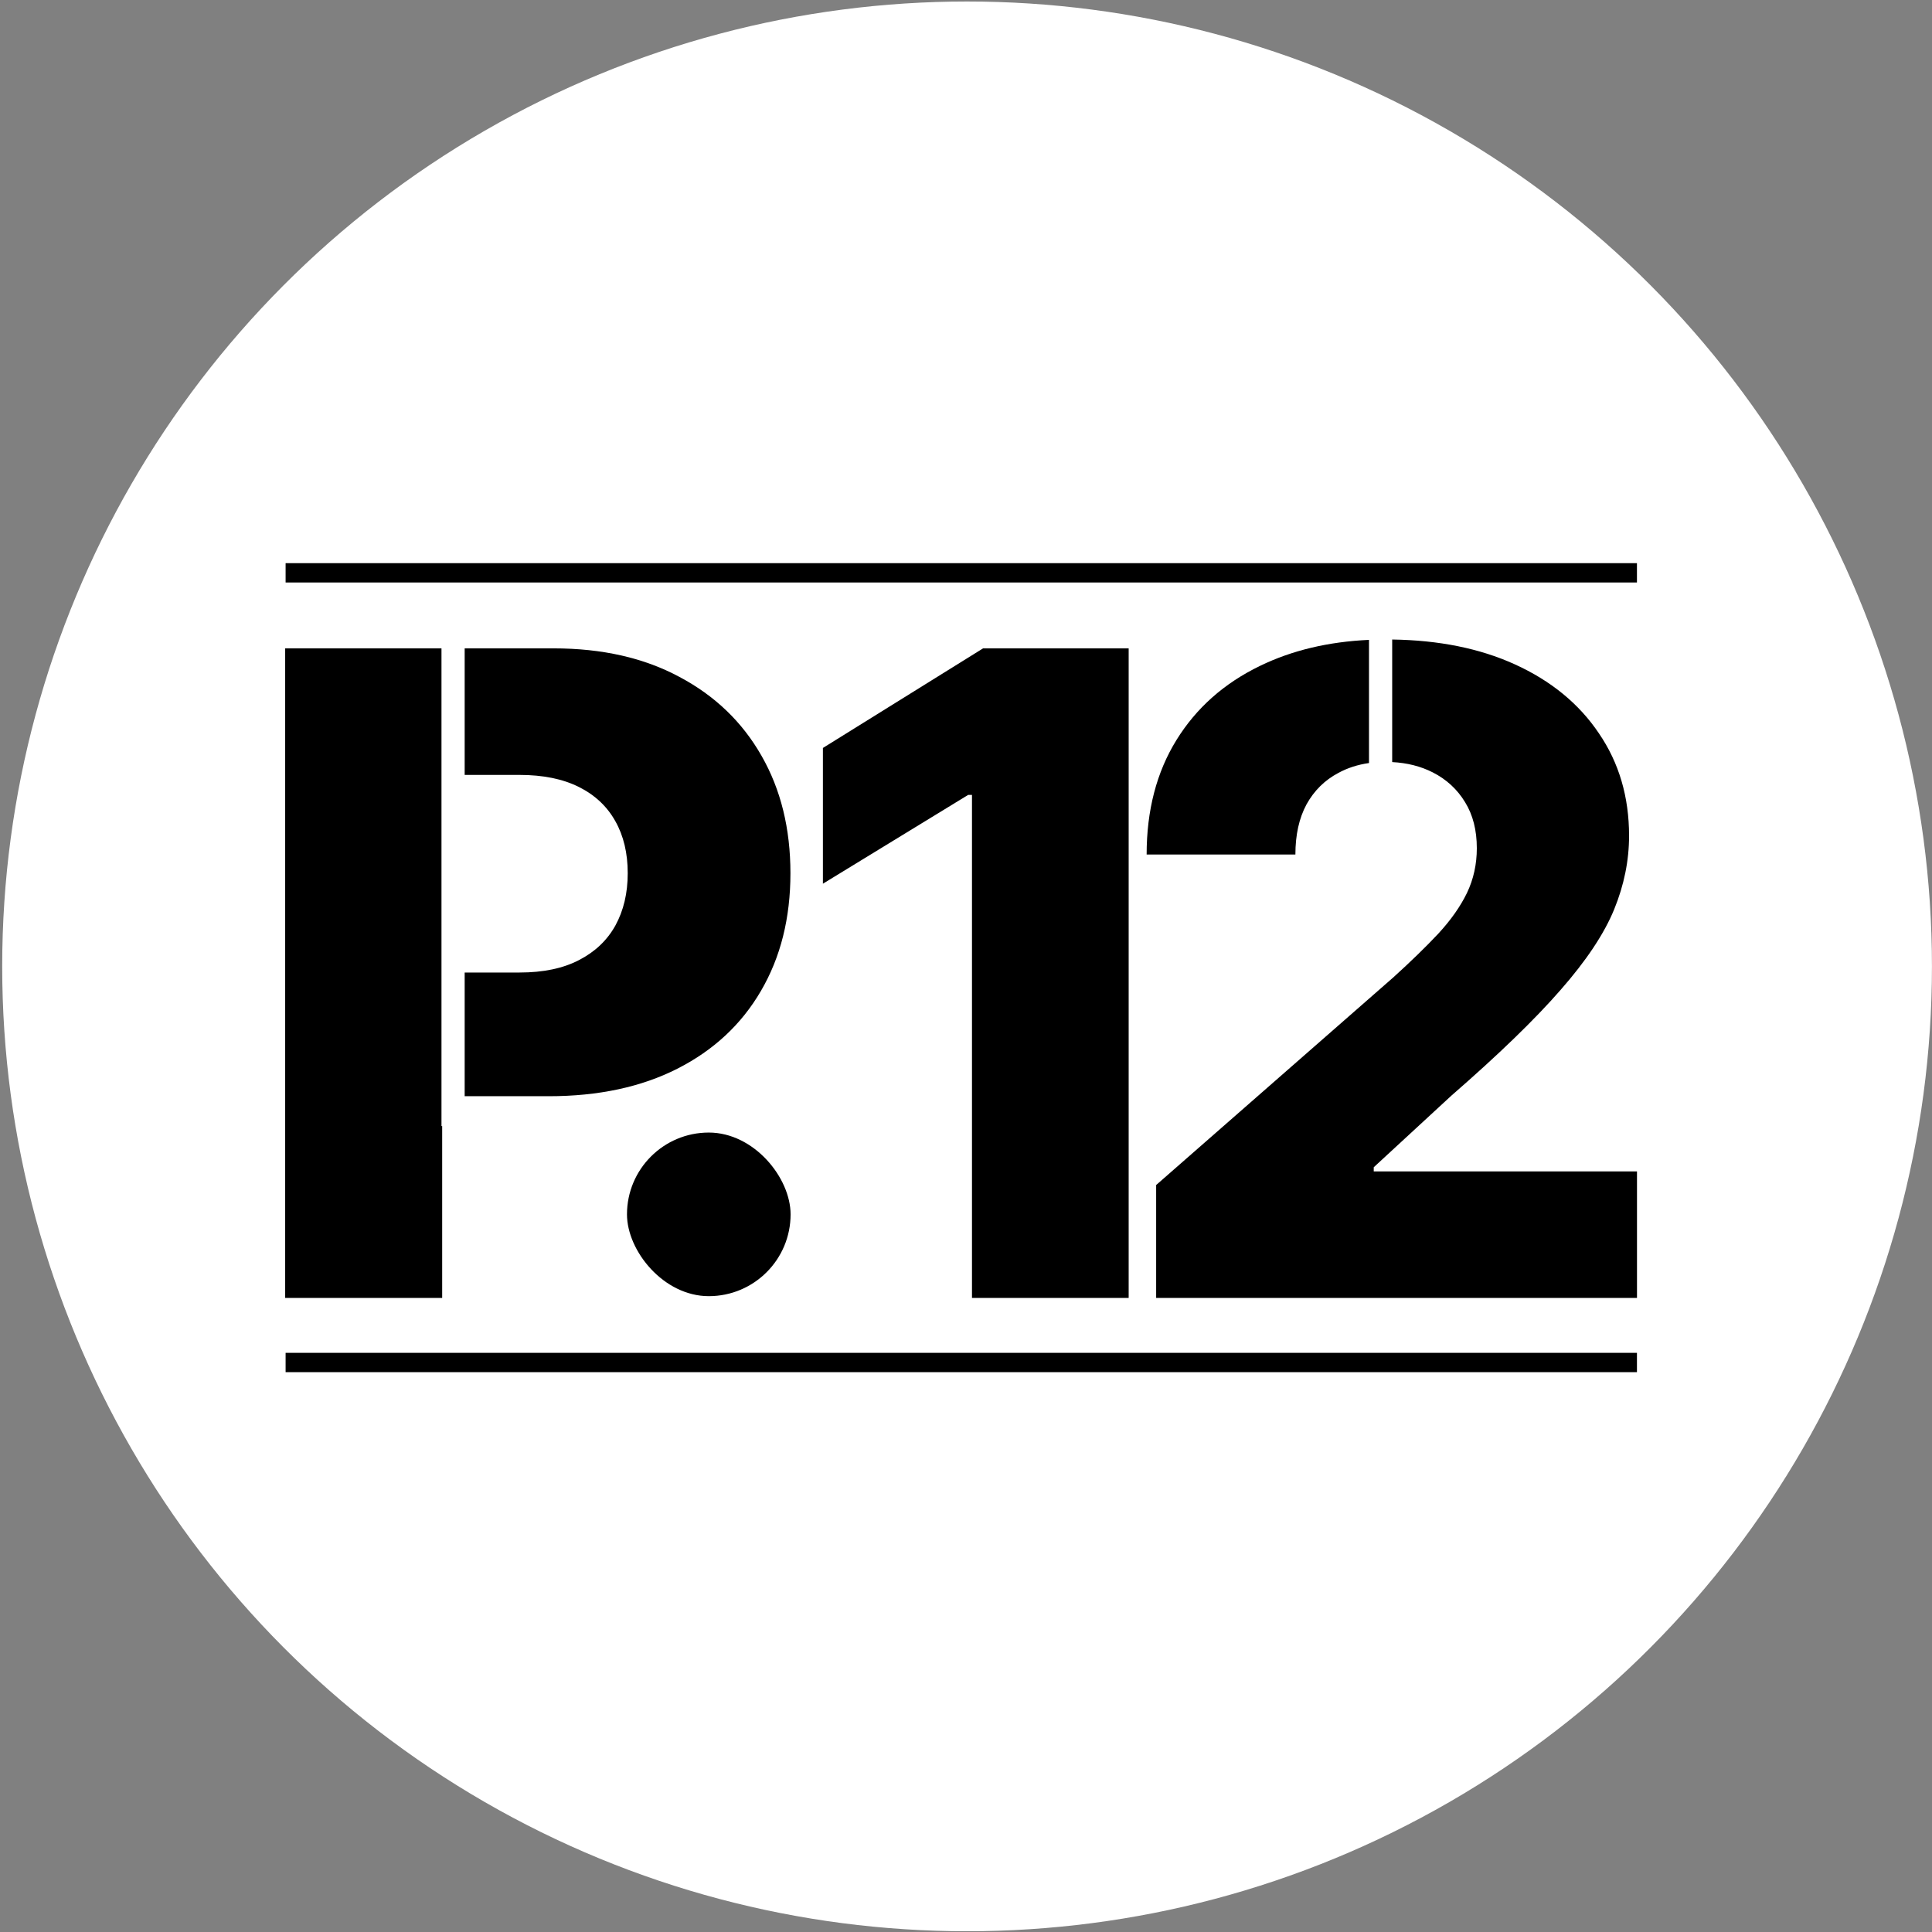 <?xml version="1.0" encoding="UTF-8"?> <svg xmlns="http://www.w3.org/2000/svg" width="622" height="622" viewBox="0 0 622 622" fill="none"><rect x="0" y="0" width="622" height="622" fill="#808080" stroke="none"/> <circle cx="311.346" cy="311.121" r="310.638" fill="white"></circle> <path fill-rule="evenodd" clip-rule="evenodd" d="M142.133 208.738H91.811V417.866H142.358V362.548H142.133V352.922V313.098V208.738ZM149.598 313.098H167.273C174.898 313.098 181.263 311.77 186.368 309.115C191.542 306.46 195.457 302.75 198.112 297.985C200.766 293.151 202.094 287.535 202.094 281.136C202.094 274.669 200.766 269.087 198.112 264.39C195.457 259.624 191.542 255.948 186.368 253.361C181.195 250.774 174.83 249.481 167.273 249.481H149.598V208.738H178.199C193.857 208.738 207.37 211.801 218.738 217.928C230.175 223.987 238.991 232.462 245.186 243.354C251.381 254.178 254.478 266.772 254.478 281.136C254.478 295.568 251.313 308.196 244.981 319.02C238.719 329.776 229.767 338.115 218.126 344.038C206.485 349.961 192.665 352.922 176.668 352.922H149.598V313.098Z" fill="black"></path> <path fill-rule="evenodd" clip-rule="evenodd" d="M440.744 206.003C427.621 206.604 415.943 209.388 405.712 214.354C394.139 219.936 385.153 227.901 378.754 238.249C372.355 248.596 369.156 260.884 369.156 275.112H417.047C417.047 268.781 418.238 263.403 420.621 258.978C423.071 254.553 426.475 251.183 430.832 248.868C433.804 247.243 437.108 246.173 440.744 245.656V206.003ZM448.209 245.35C453.052 245.6 457.403 246.705 461.262 248.664C465.687 250.911 469.159 254.11 471.677 258.263C474.196 262.347 475.456 267.283 475.456 273.069C475.456 278.243 474.4 283.042 472.29 287.467C470.18 291.824 467.116 296.181 463.1 300.538C459.083 304.827 454.216 309.558 448.498 314.732L372.219 381.514V417.866H527.023V377.123H442.269V375.795L467.287 352.718C482.467 339.511 494.176 328.176 502.414 318.714C510.719 309.251 516.471 300.606 519.671 292.777C522.87 284.949 524.47 277.052 524.47 269.087C524.47 256.561 521.236 245.567 514.769 236.104C508.37 226.574 499.316 219.153 487.607 213.844C476.383 208.753 463.25 206.103 448.209 205.892V245.35ZM363.369 417.866V208.738H316.499L264.932 240.802V284.506L311.7 255.914H312.925V417.866H363.369Z" fill="black"></path> <rect x="201.855" y="364.622" width="52.672" height="52.672" rx="26.336" fill="black"></rect> <rect x="91.95" y="435.542" width="435.059" height="6.221" fill="black"></rect> <rect x="91.95" y="181.308" width="435.059" height="6.221" fill="black"></rect> </svg> 